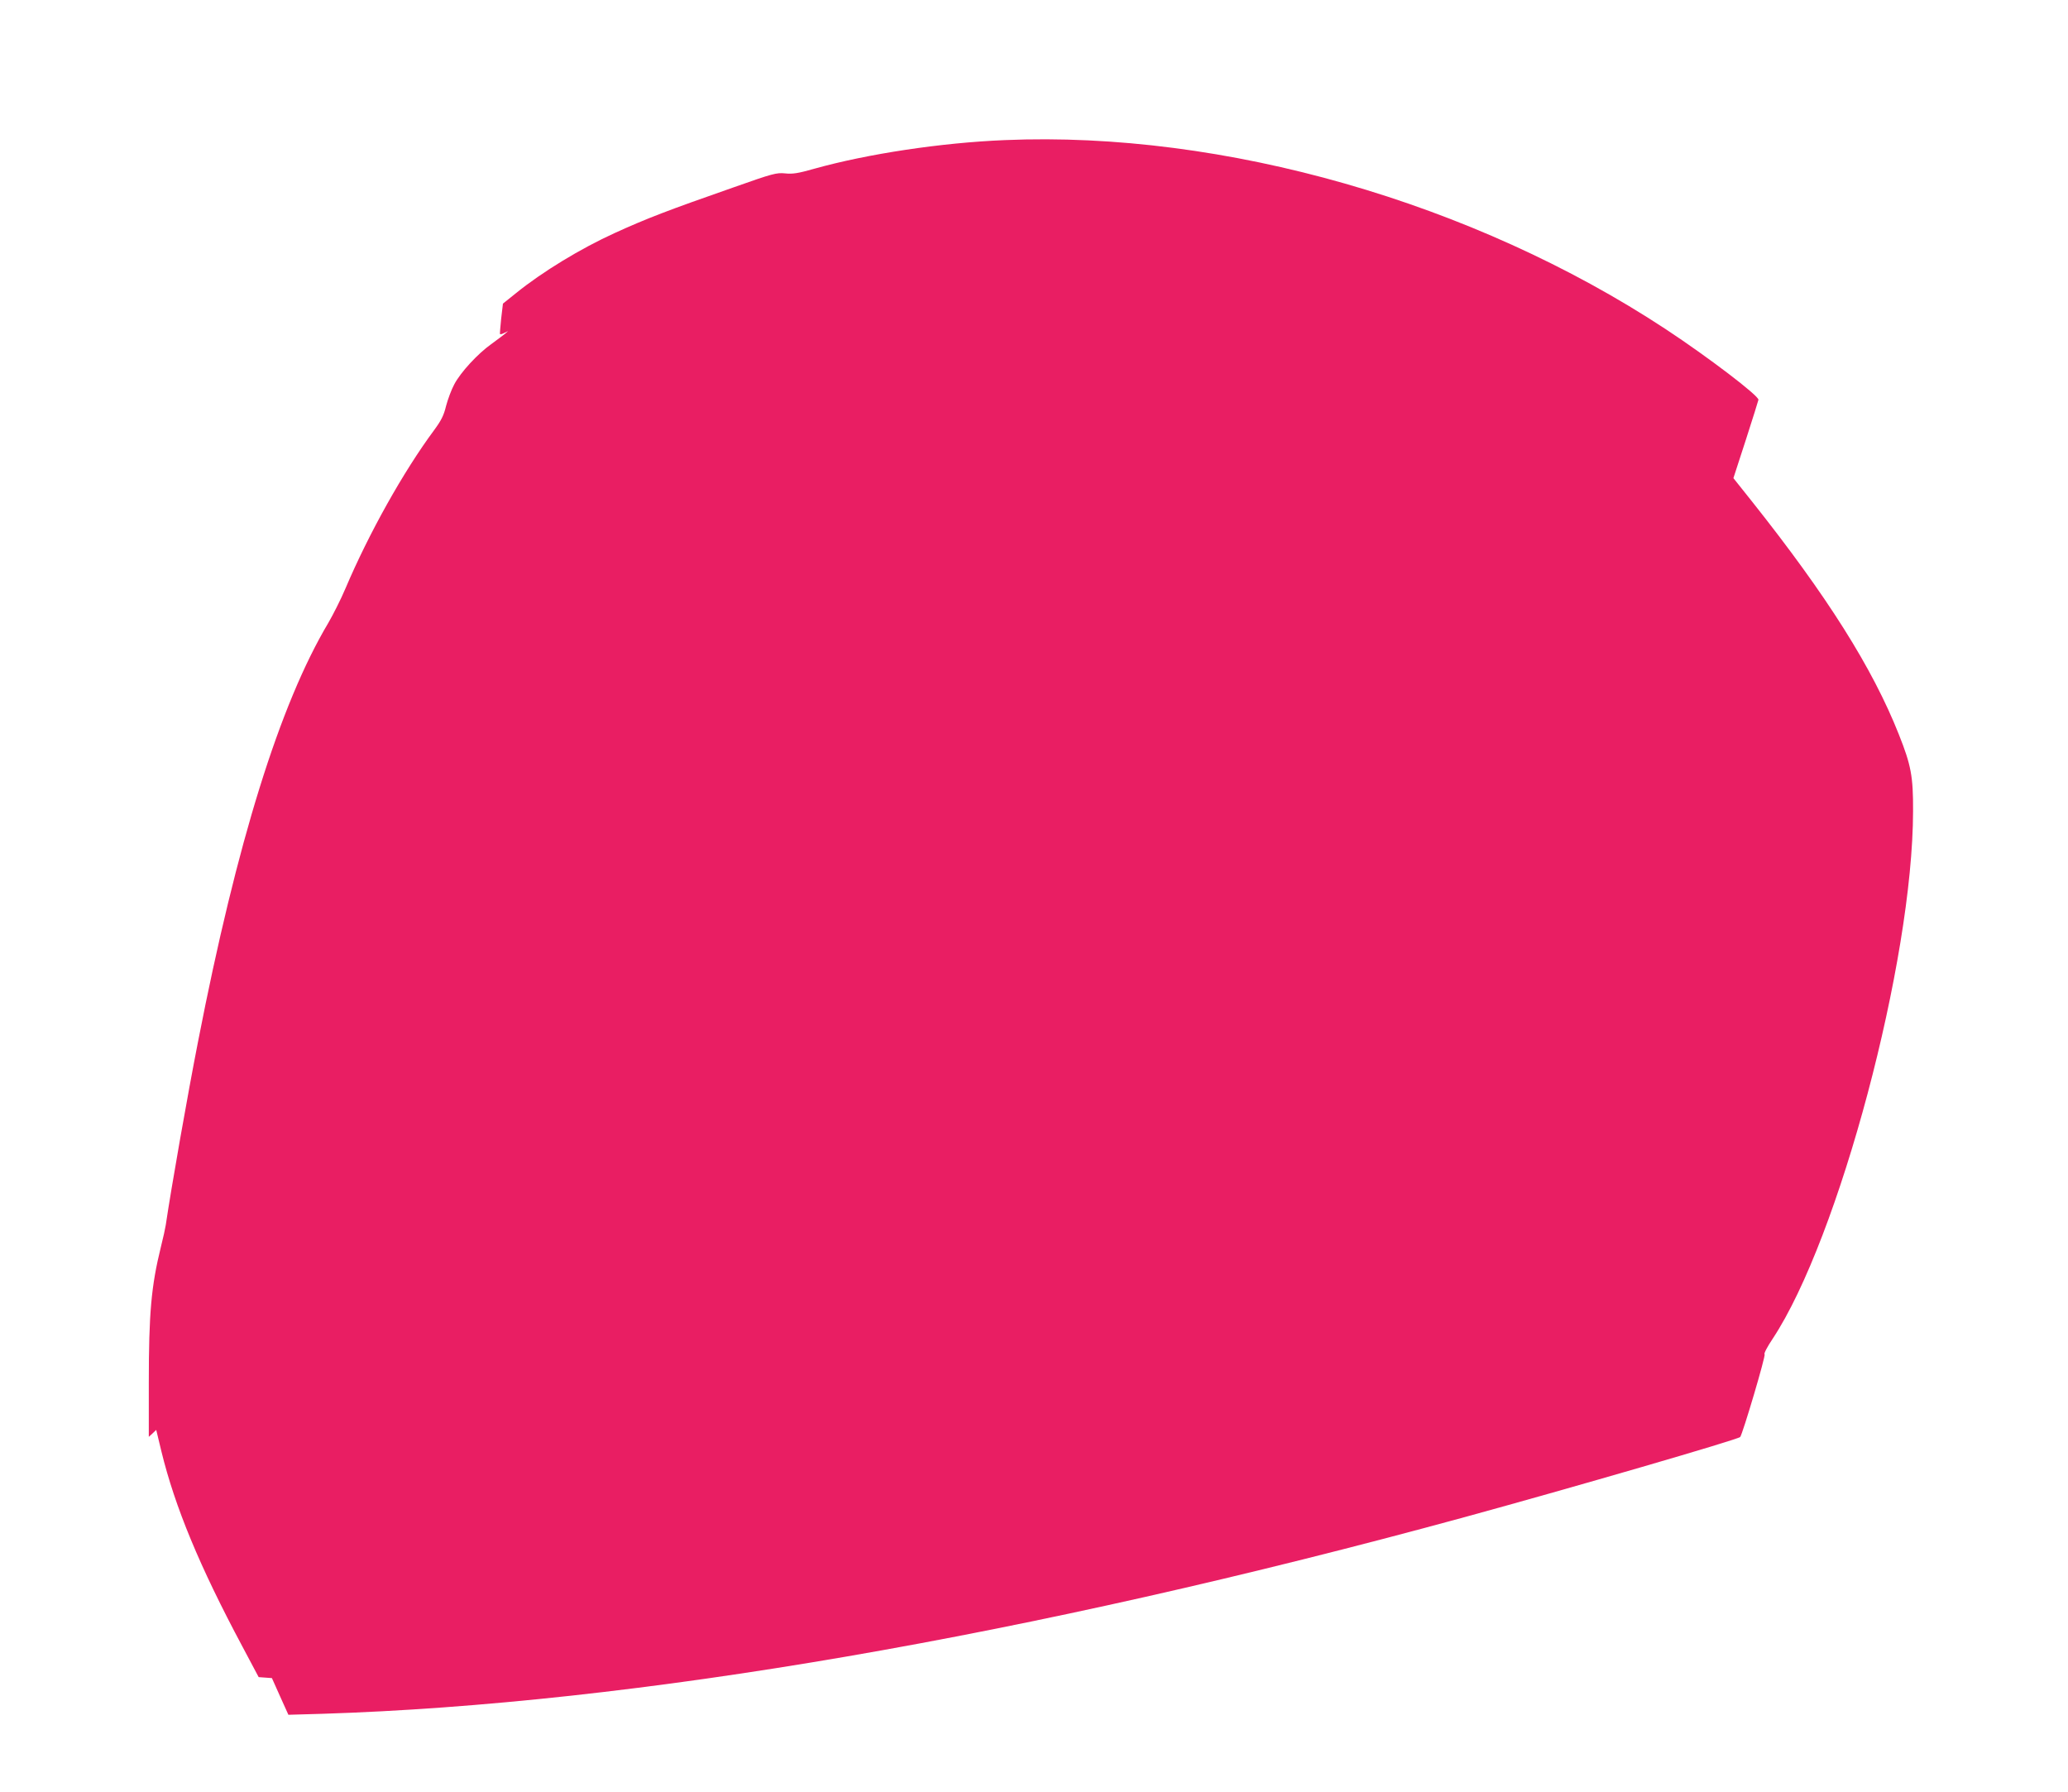 <?xml version="1.0" standalone="no"?>
<!DOCTYPE svg PUBLIC "-//W3C//DTD SVG 20010904//EN"
 "http://www.w3.org/TR/2001/REC-SVG-20010904/DTD/svg10.dtd">
<svg version="1.0" xmlns="http://www.w3.org/2000/svg"
 width="1280pt" height="1109pt" viewBox="0 0 1280 1109"
 preserveAspectRatio="xMidYMid meet">
<g transform="translate(0,1109) scale(0.1,-0.1)"
fill="#e91e63" stroke="none">
<path d="M6220 10223 c-393 -16 -850 -85 -1179 -177 -102 -29 -135 -34 -182
-29 -53 5 -74 0 -320 -87 -409 -143 -534 -191 -734 -282 -211 -96 -448 -240
-611 -372 l-81 -65 -11 -93 c-5 -51 -9 -94 -7 -96 2 -2 14 1 27 8 l23 11 -21
-18 c-12 -10 -50 -38 -84 -63 -84 -60 -189 -174 -228 -248 -18 -33 -40 -93
-51 -134 -14 -59 -30 -90 -74 -150 -190 -256 -404 -639 -548 -978 -29 -69 -78
-165 -107 -215 -300 -504 -565 -1353 -806 -2590 -64 -326 -166 -905 -200
-1136 -3 -20 -16 -80 -30 -135 -60 -243 -75 -411 -75 -843 l0 -333 23 21 23
22 32 -133 c84 -344 236 -711 501 -1207 l101 -190 41 -3 41 -3 51 -114 51
-113 210 6 c1933 61 4366 479 7070 1217 669 183 1691 480 1706 496 15 18 160
506 151 512 -6 3 17 47 50 96 410 620 868 2339 869 3265 1 215 -12 284 -88
475 -163 411 -442 854 -910 1443 l-114 143 77 237 c42 130 77 242 78 248 2 25
-310 263 -574 437 -1193 785 -2736 1227 -4090 1170z"/>
</g>
</svg>
